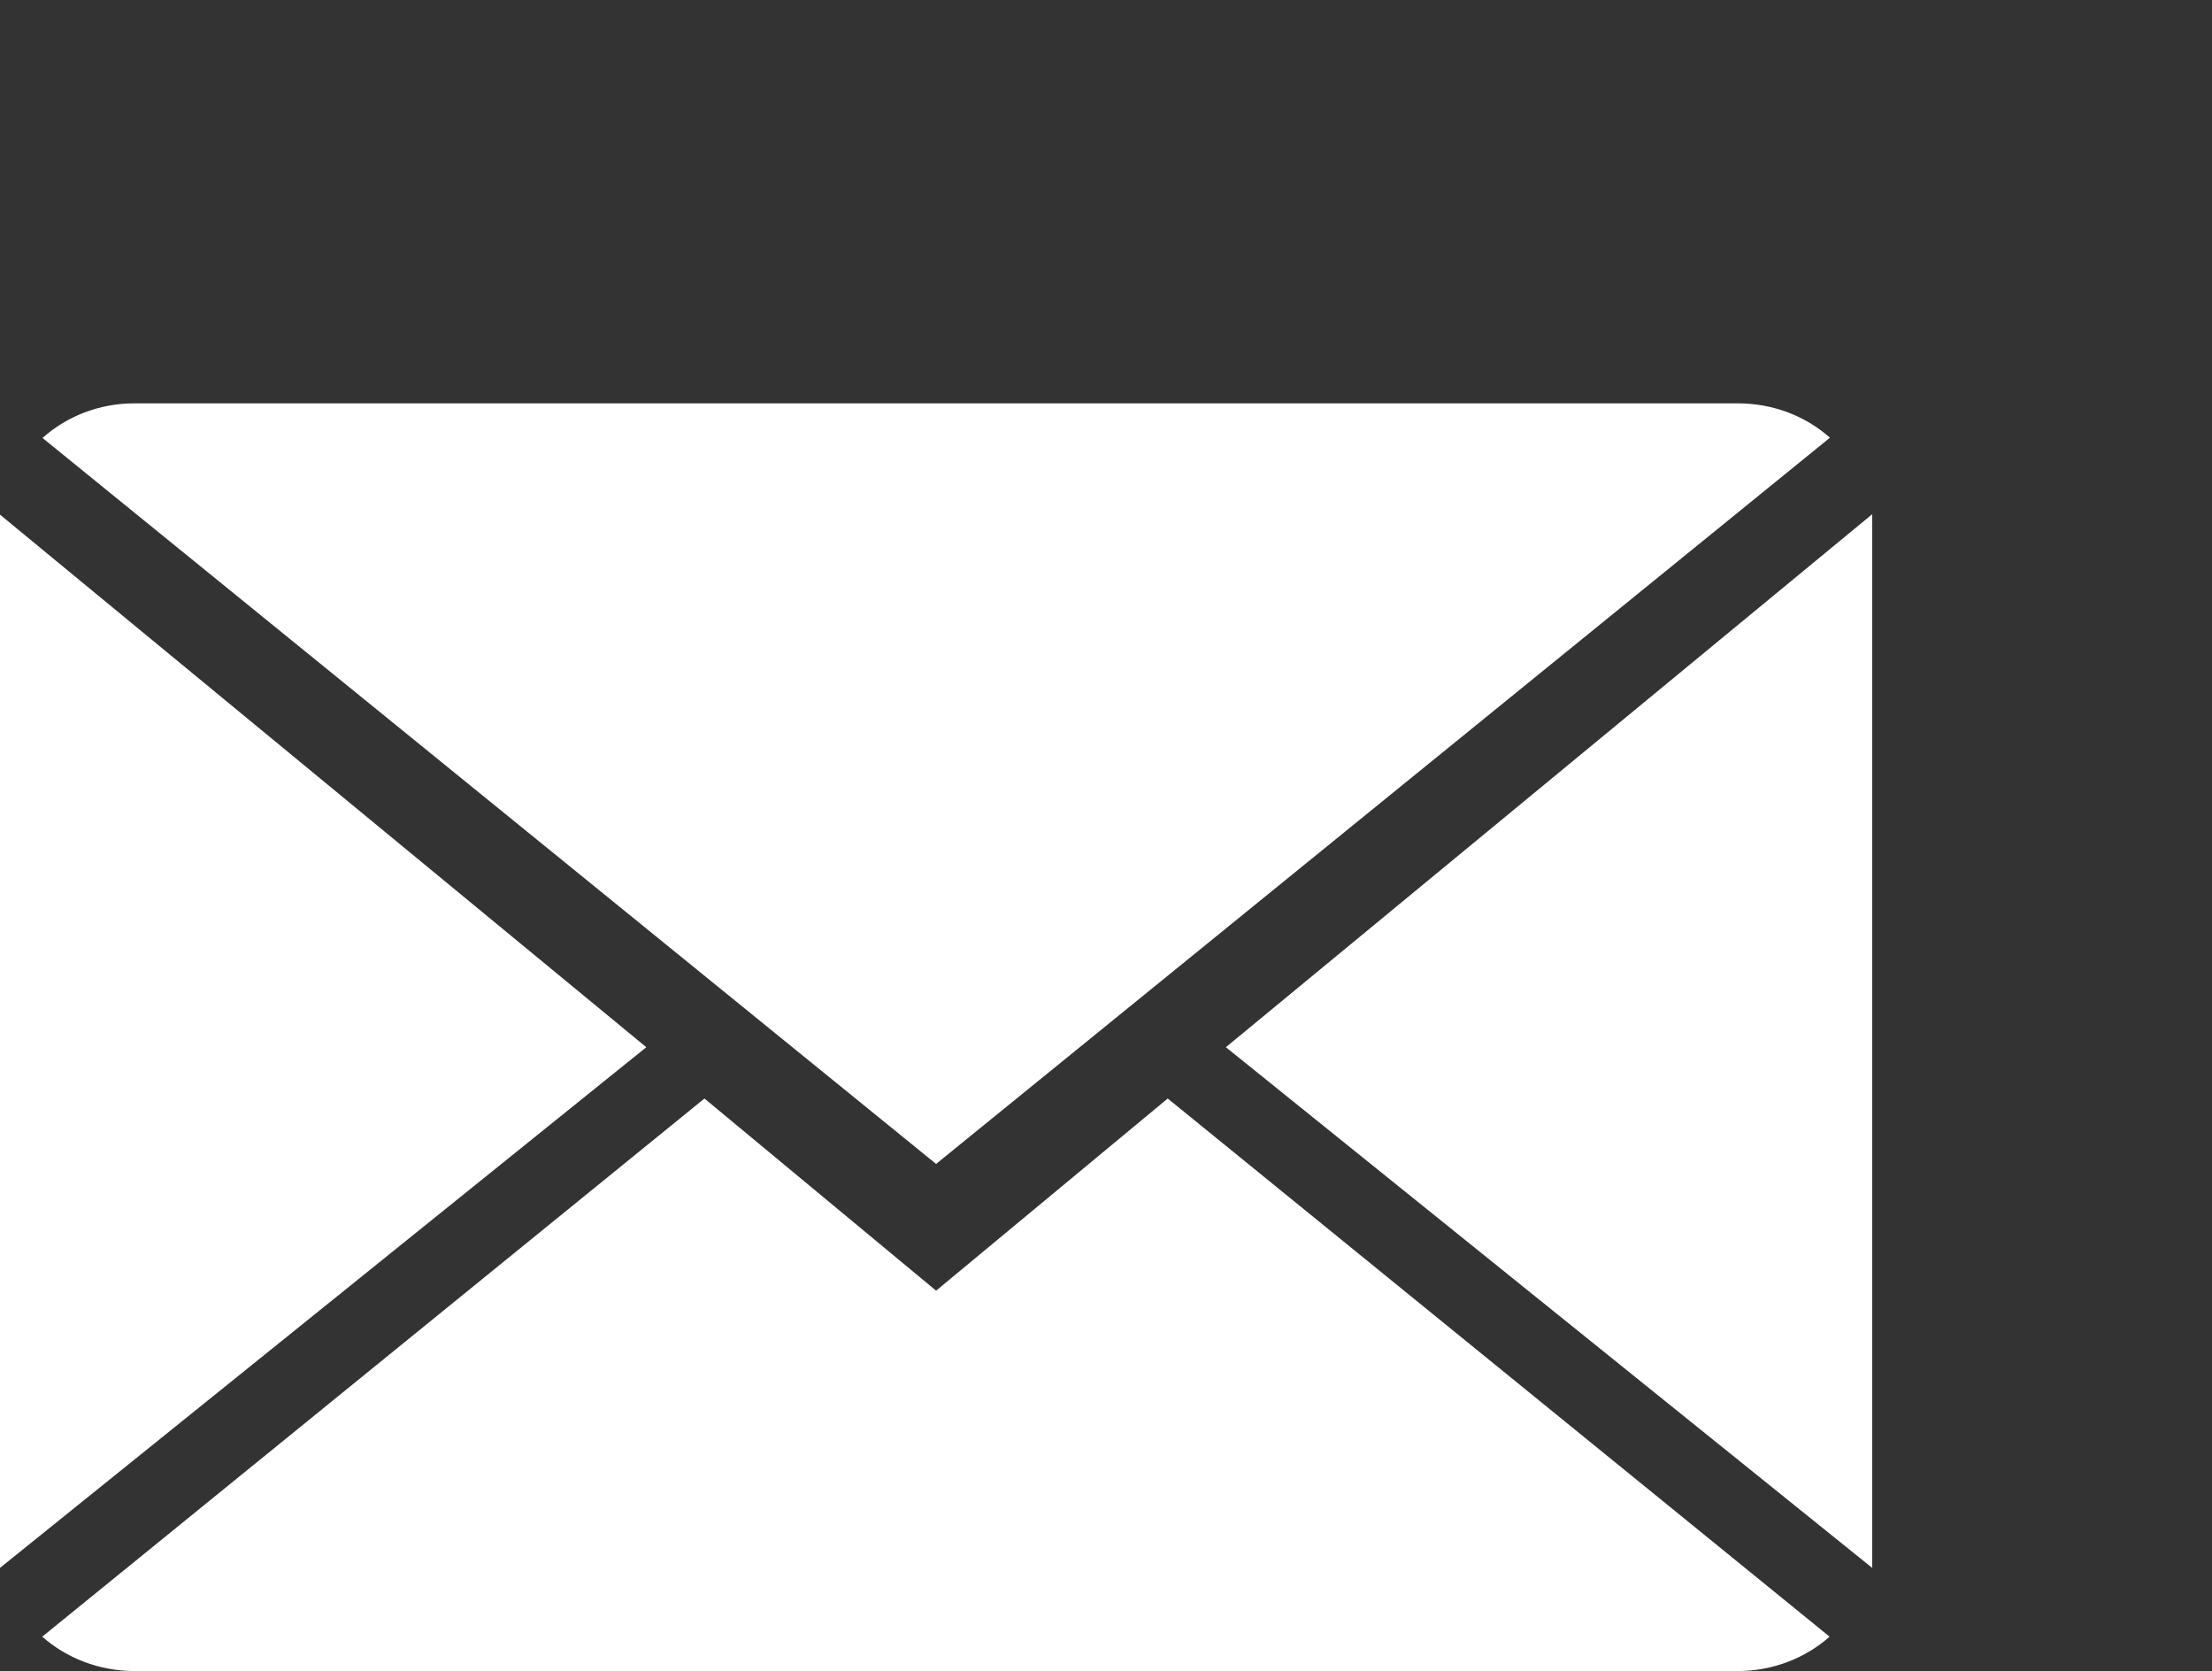 <?xml version="1.0" encoding="utf-8"?>
<!-- Generator: Adobe Illustrator 16.0.4, SVG Export Plug-In . SVG Version: 6.00 Build 0)  -->
<!DOCTYPE svg PUBLIC "-//W3C//DTD SVG 1.1//EN" "http://www.w3.org/Graphics/SVG/1.1/DTD/svg11.dtd">
<svg version="1.1" id="Layer_1" xmlns="http://www.w3.org/2000/svg" xmlns:xlink="http://www.w3.org/1999/xlink" x="0px" y="0px"
	 width="32px" height="24.167px" viewBox="0 0 32 24.167" enable-background="new 0 0 32 24.167" xml:space="preserve">
<rect x="0" y="0" width="32" height="24.167" fill="#333333" stroke="none"/>
<g>
	<g>
		<path fill="#FFFFFF" d="M13.542,18.666l-3.351-2.779l-9.58,7.783c0.348,0.307,0.818,0.497,1.337,0.497h23.188
			c0.517,0,0.984-0.19,1.332-0.497l-9.575-7.783L13.542,18.666z"/>
		<path fill="#FFFFFF" d="M26.473,6.33c-0.349-0.309-0.816-0.497-1.337-0.497H1.948c-0.517,0-0.985,0.19-1.333,0.501l12.927,10.499
			L26.473,6.33z"/>
		<polygon fill="#FFFFFF" points="0,7.443 0,22.675 9.35,15.145 		"/>
		<polygon fill="#FFFFFF" points="17.734,15.145 27.084,22.675 27.084,7.437 		"/>
	</g>
</g>
</svg>
